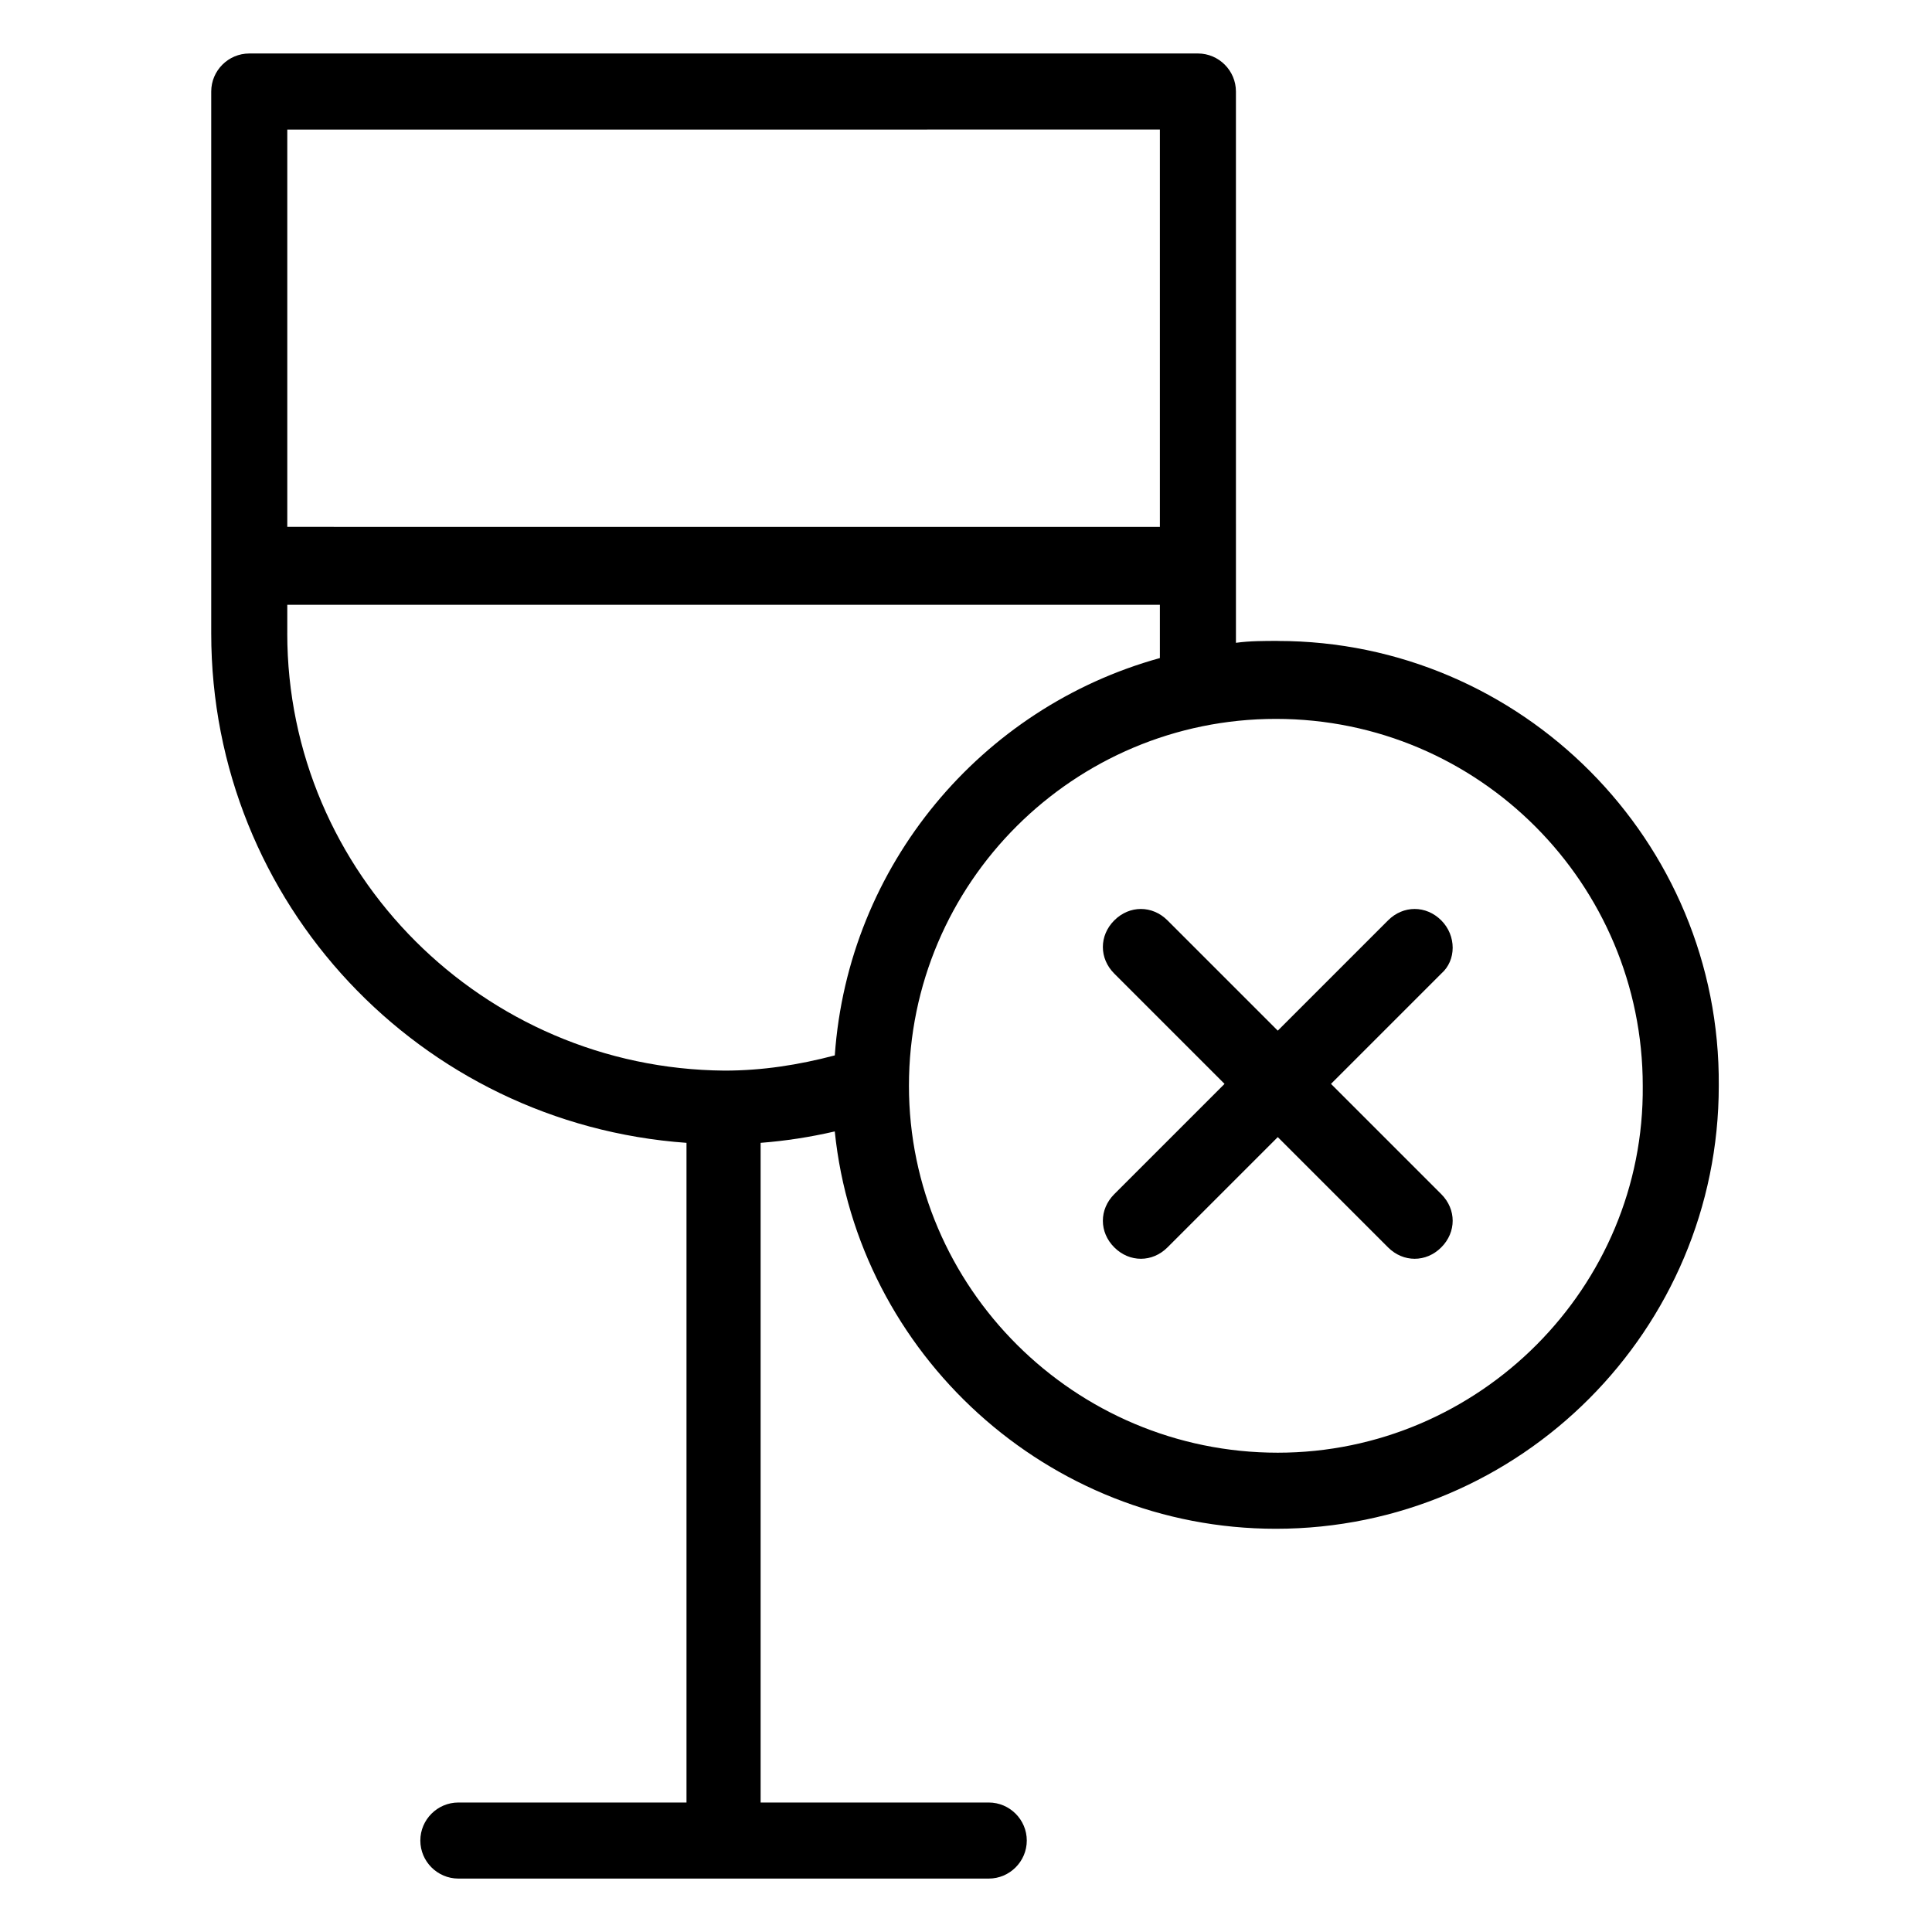 <?xml version="1.0" encoding="UTF-8"?>
<!-- Uploaded to: SVG Repo, www.svgrepo.com, Generator: SVG Repo Mixer Tools -->
<svg fill="#000000" width="800px" height="800px" version="1.1" viewBox="144 144 512 512" xmlns="http://www.w3.org/2000/svg">
 <g>
  <path d="m482.62 313.85c-3.527 0-7.559 0-11.082 0.504v-3.023l-0.004-143.08c0-5.543-4.535-10.078-10.078-10.078l-251.4 0.004c-5.543 0-10.078 4.535-10.078 10.078v143.59c0 71.539 55.418 129.98 125.95 135.02v174.82h-60.457c-5.543 0-10.078 4.535-10.078 10.078 0 5.543 4.535 10.078 10.078 10.078h140.56c5.543 0 10.078-4.535 10.078-10.078 0-5.543-4.535-10.078-10.078-10.078h-60.457v-174.82c6.551-0.504 13.098-1.512 19.648-3.023 6.047 58.945 56.426 105.3 116.88 105.3 64.992 0 117.39-52.898 117.39-117.39 0.508-64.992-52.395-117.89-116.88-117.89zm-31.238-135.52v105.3l-231.25-0.004v-105.29zm-231.25 133.51v-7.559h231.25v7.559 6.551c-47.359 13.098-82.625 54.914-86.152 105.3-9.574 2.519-19.145 4.031-29.223 4.031-63.98-0.508-115.88-52.398-115.88-115.88zm262.49 217.14c-53.91 0-97.742-43.832-97.742-97.234 0-53.906 43.832-97.234 97.234-97.234 53.906 0 97.234 43.832 97.234 97.234 0.508 53.402-43.324 97.234-96.727 97.234z"/>
  <path d="m525.95 387.91c-4.031-4.031-10.078-4.031-14.105 0l-29.223 29.223-29.223-29.223c-4.031-4.031-10.078-4.031-14.105 0-4.031 4.031-4.031 10.078 0 14.105l29.223 29.223-29.223 29.223c-4.031 4.031-4.031 10.078 0 14.105 4.031 4.031 10.078 4.031 14.105 0l29.223-29.223 29.223 29.223c4.031 4.031 10.078 4.031 14.105 0 4.031-4.031 4.031-10.078 0-14.105l-29.223-29.223 29.223-29.223c4.031-3.523 4.031-10.074 0-14.105z"/>
 </g>
</svg>